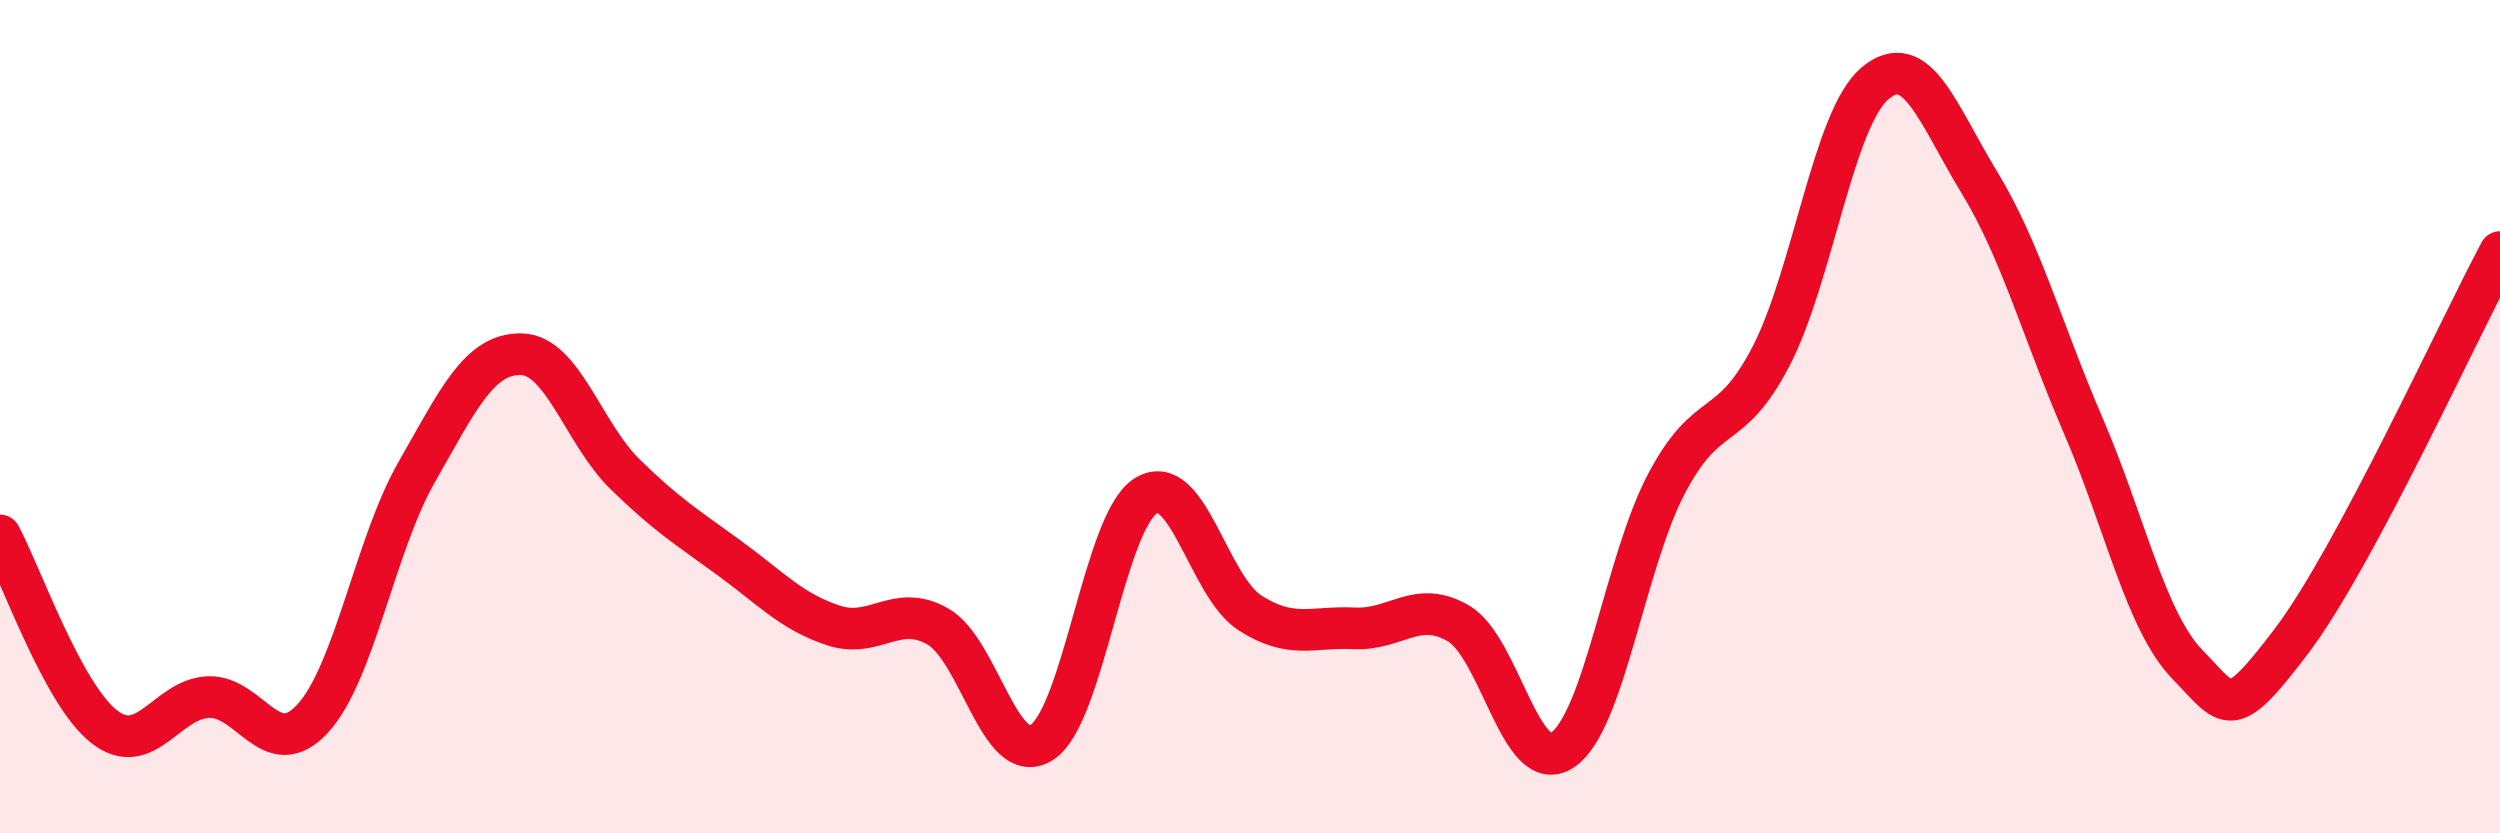 
    <svg width="60" height="20" viewBox="0 0 60 20" xmlns="http://www.w3.org/2000/svg">
      <path
        d="M 0,12.85 C 0.5,13.77 1.5,16.66 2.5,17.44 C 3.5,18.22 4,16.77 5,16.73 C 6,16.69 6.5,18.33 7.5,17.25 C 8.5,16.17 9,13.08 10,11.33 C 11,9.58 11.5,8.49 12.5,8.5 C 13.5,8.51 14,10.4 15,11.38 C 16,12.36 16.5,12.66 17.5,13.39 C 18.5,14.12 19,14.68 20,15.01 C 21,15.34 21.5,14.47 22.5,15.03 C 23.5,15.59 24,18.45 25,17.82 C 26,17.19 26.5,12.52 27.5,11.9 C 28.5,11.28 29,14.07 30,14.71 C 31,15.35 31.5,15.03 32.5,15.08 C 33.5,15.13 34,14.38 35,14.96 C 36,15.54 36.5,18.67 37.5,18 C 38.5,17.33 39,13.49 40,11.6 C 41,9.71 41.5,10.48 42.5,8.56 C 43.5,6.64 44,2.84 45,2 C 46,1.16 46.5,2.73 47.5,4.37 C 48.5,6.01 49,7.9 50,10.22 C 51,12.54 51.5,14.92 52.5,15.95 C 53.5,16.98 53.5,17.36 55,15.38 C 56.5,13.4 59,7.92 60,6.05L60 20L0 20Z"
        fill="#EB0A25"
        opacity="0.1"
        stroke-linecap="round"
        stroke-linejoin="round"
      />
      <path
        d="M 0,12.85 C 0.5,13.77 1.5,16.66 2.5,17.44 C 3.5,18.22 4,16.77 5,16.73 C 6,16.69 6.5,18.33 7.5,17.25 C 8.5,16.17 9,13.08 10,11.33 C 11,9.58 11.5,8.49 12.5,8.5 C 13.5,8.51 14,10.4 15,11.38 C 16,12.36 16.5,12.66 17.5,13.39 C 18.5,14.12 19,14.68 20,15.01 C 21,15.34 21.5,14.47 22.5,15.03 C 23.5,15.59 24,18.45 25,17.82 C 26,17.19 26.5,12.52 27.5,11.9 C 28.5,11.28 29,14.07 30,14.71 C 31,15.35 31.5,15.03 32.5,15.08 C 33.5,15.13 34,14.38 35,14.96 C 36,15.54 36.5,18.67 37.5,18 C 38.5,17.33 39,13.49 40,11.6 C 41,9.71 41.5,10.48 42.5,8.56 C 43.5,6.64 44,2.84 45,2 C 46,1.16 46.5,2.73 47.5,4.37 C 48.5,6.01 49,7.9 50,10.22 C 51,12.54 51.5,14.92 52.5,15.95 C 53.5,16.98 53.5,17.36 55,15.38 C 56.5,13.4 59,7.92 60,6.05"
        stroke="#EB0A25"
        stroke-width="1"
        fill="none"
        stroke-linecap="round"
        stroke-linejoin="round"
      />
    </svg>
  